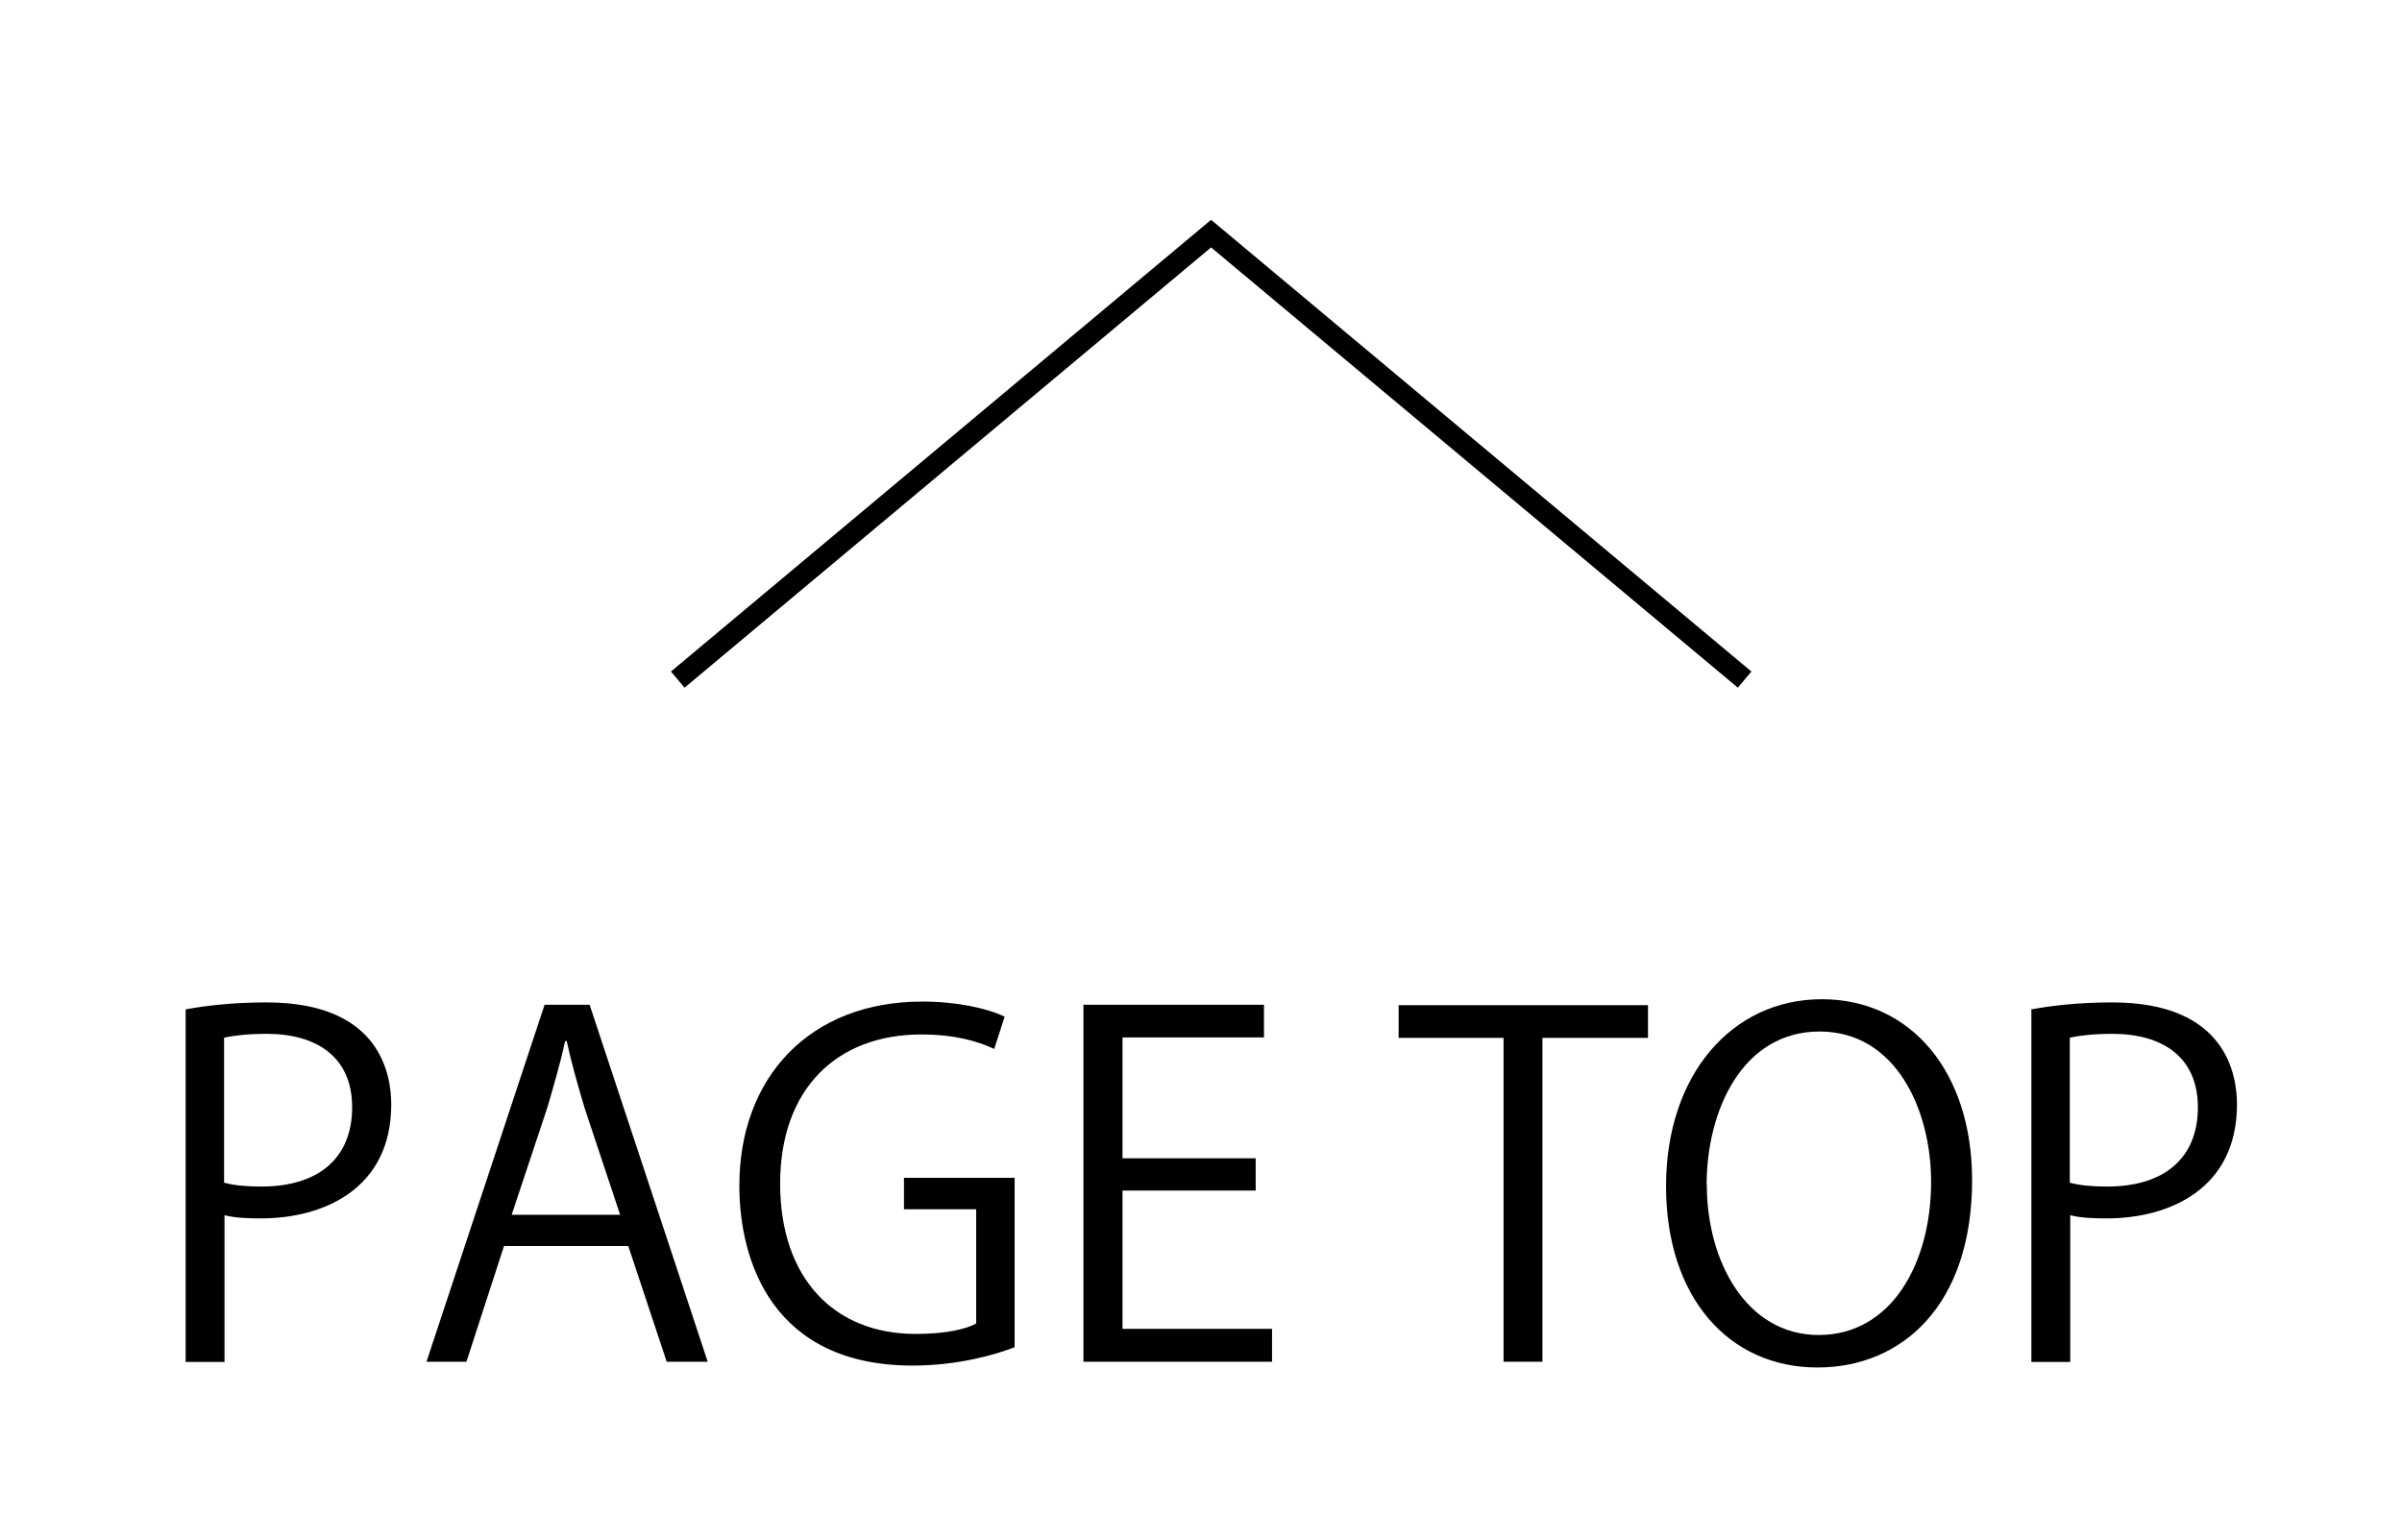 <?xml version="1.0" encoding="UTF-8"?><svg id="_レイヤー_1" xmlns="http://www.w3.org/2000/svg" viewBox="0 0 113.09 72.52"><g><path d="M8.73,47.53c.97-.18,2.25-.33,3.82-.33,5.43,0,5.87,3.49,5.87,4.81,0,3.95-3.16,5.36-6.13,5.36-.64,0-1.21-.02-1.72-.15v6.91h-1.83v-16.59Zm1.83,8.16c.46,.13,1.06,.18,1.76,.18,2.65,0,4.26-1.32,4.26-3.73s-1.72-3.46-4.02-3.46c-.93,0-1.61,.09-2.01,.18v6.84Z"/><path d="M33.33,64.12h-1.94l-1.81-5.45h-5.85l-1.77,5.45h-1.88l5.56-16.81h2.12l5.56,16.81Zm-4.13-6.91l-1.66-4.99c-.35-1.15-.64-2.21-.86-3.2h-.07c-.22,1.01-.53,2.07-.84,3.13l-1.68,5.05h5.1Z"/><path d="M47.76,63.44c-.9,.35-2.67,.86-4.79,.86-6.6,0-8.16-4.92-8.16-8.47,0-5.12,3.33-8.67,8.61-8.67,1.61,0,3.04,.31,3.88,.71l-.49,1.52c-.82-.38-1.88-.68-3.44-.68-3.97,0-6.64,2.56-6.64,7.02s2.54,7.08,6.38,7.08c1.41,0,2.36-.22,2.85-.49v-5.38h-3.4v-1.48h5.21v7.99Z"/><path d="M59.88,64.12h-8.87v-16.81h8.5v1.54h-6.66v5.69h6.27v1.52h-6.27v6.51h7.04v1.54Z"/><path d="M77.58,48.87h-4.96v15.25h-1.83v-15.25h-4.94v-1.54h11.74v1.54Z"/><path d="M92.85,55.56c0,5.91-3.31,8.83-7.28,8.83-4.17,0-7.13-3.29-7.13-8.54s3.11-8.8,7.33-8.8,7.08,3.44,7.08,8.52Zm-12.49,.24c0,3.57,1.85,7.06,5.27,7.06s5.29-3.38,5.29-7.21c0-3.38-1.65-7.08-5.25-7.08s-5.32,3.66-5.32,7.24Z"/><path d="M95.63,47.53c.97-.18,2.25-.33,3.82-.33,5.43,0,5.87,3.49,5.87,4.81,0,3.95-3.16,5.36-6.13,5.36-.64,0-1.21-.02-1.72-.15v6.91h-1.83v-16.59Zm1.83,8.16c.46,.13,1.06,.18,1.76,.18,2.65,0,4.26-1.32,4.26-3.73s-1.72-3.46-4.02-3.46c-.93,0-1.61,.09-2.01,.18v6.84Z"/></g><polygon points="32.23 32.38 31.59 31.62 57.02 10.35 82.46 31.62 81.82 32.38 57.02 11.65 32.23 32.38"/></svg>